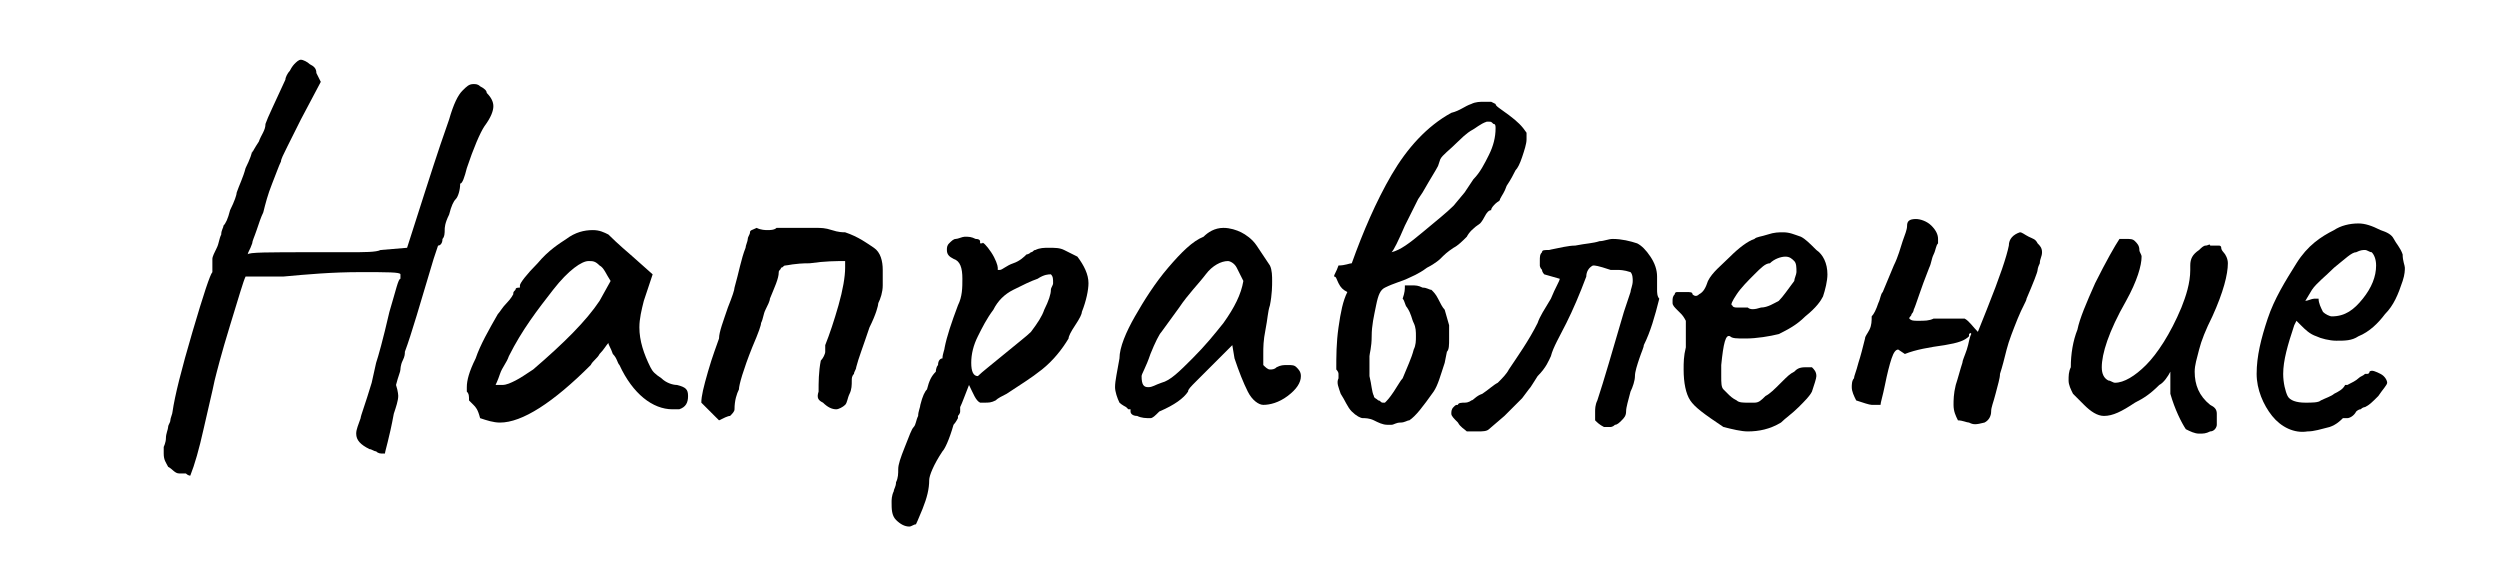 <?xml version="1.0" encoding="UTF-8"?> <!-- Generator: Adobe Illustrator 25.0.0, SVG Export Plug-In . SVG Version: 6.00 Build 0) --> <svg xmlns="http://www.w3.org/2000/svg" xmlns:xlink="http://www.w3.org/1999/xlink" id="Layer_1" x="0px" y="0px" viewBox="0 0 113 25.5" style="enable-background:new 0 0 113 25.5;" xml:space="preserve"> <g> <path d="M8.4,21.4c-0.1,0-0.2,0-0.3,0c-0.2,0-0.3-0.2-0.5-0.3c-0.1-0.2-0.2-0.3-0.2-0.6c0-0.1,0-0.2,0-0.3c0,0,0.1-0.2,0.1-0.4 c0-0.2,0.1-0.4,0.1-0.5c0-0.1,0.1-0.2,0.1-0.3c0-0.1,0.1-0.3,0.1-0.4c0.1-0.7,0.4-1.9,0.9-3.6c0.5-1.7,0.8-2.6,0.9-2.7v-0.3 c0,0,0-0.1,0-0.3c0-0.1,0.1-0.3,0.2-0.5c0.1-0.2,0.1-0.4,0.2-0.6c0-0.2,0.1-0.3,0.1-0.4c0.1-0.1,0.2-0.3,0.3-0.7 c0.2-0.4,0.3-0.7,0.3-0.8c0.1-0.3,0.3-0.7,0.4-1.1c0.2-0.4,0.3-0.7,0.3-0.8V6.9c0,0,0.1-0.2,0.3-0.5c0.1-0.3,0.3-0.5,0.3-0.8 c0.1-0.3,0.4-0.9,0.9-2c0-0.1,0.1-0.3,0.2-0.4c0.1-0.2,0.2-0.3,0.2-0.3c0.1-0.1,0.2-0.2,0.3-0.2c0.1,0,0.3,0.1,0.4,0.2 c0.2,0.1,0.3,0.2,0.3,0.4l0.2,0.4l-0.9,1.7c-0.2,0.4-0.4,0.8-0.6,1.2c-0.2,0.4-0.3,0.6-0.3,0.7c-0.1,0.2-0.2,0.5-0.4,1 c-0.2,0.5-0.3,0.9-0.4,1.3c-0.1,0.2-0.2,0.5-0.3,0.8c-0.1,0.3-0.2,0.5-0.2,0.6c-0.1,0.3-0.2,0.4-0.2,0.5c0-0.1,1-0.1,2.9-0.1 c0.3,0,0.8,0,1.6,0c0.8,0,1.3,0,1.5-0.1l1.2-0.1l0.8-2.5c0.2-0.6,0.5-1.6,1.1-3.3c0.2-0.7,0.4-1.1,0.6-1.3s0.3-0.3,0.5-0.3 c0.1,0,0.2,0,0.3,0.1c0.2,0.1,0.3,0.2,0.3,0.3c0.2,0.2,0.3,0.4,0.3,0.6c0,0.2-0.1,0.5-0.4,0.9c-0.2,0.3-0.5,1-0.8,1.9 c-0.1,0.4-0.2,0.7-0.3,0.7c0,0.3-0.1,0.6-0.2,0.7c-0.1,0.1-0.2,0.3-0.3,0.7c-0.2,0.4-0.2,0.6-0.2,0.7c0,0.1,0,0.3-0.1,0.4 c0,0.2-0.1,0.3-0.2,0.3l-0.2,0.6c-0.6,2-1,3.4-1.3,4.2c0,0.1,0,0.2-0.1,0.4c-0.1,0.2-0.1,0.4-0.1,0.4c0,0.1-0.1,0.3-0.2,0.7 C18,17.7,18,17.9,18,17.9c0,0.2-0.1,0.5-0.2,0.8c-0.2,1.1-0.4,1.7-0.4,1.8c0,0-0.1,0-0.1,0c-0.1,0-0.2,0-0.3-0.1 c-0.1,0-0.2-0.1-0.3-0.1c-0.4-0.2-0.6-0.4-0.6-0.7c0-0.2,0.1-0.4,0.2-0.7c0-0.1,0.2-0.6,0.5-1.6l0.2-0.9c0.1-0.3,0.3-1,0.6-2.3 c0.3-1,0.4-1.5,0.5-1.5v-0.2c0-0.1-0.6-0.1-1.8-0.1c-1.3,0-2.4,0.1-3.5,0.2h-1.1h-0.6c-0.1,0.2-0.3,0.9-0.7,2.2 c-0.4,1.3-0.6,2.1-0.7,2.5c-0.1,0.5-0.3,1.3-0.5,2.2c-0.2,0.9-0.4,1.6-0.6,2.1C8.6,21.5,8.5,21.5,8.4,21.4z"></path> <path d="M21.4,18.3c-0.1-0.1-0.2-0.2-0.2-0.2c0-0.2,0-0.3-0.1-0.4c0,0,0-0.1,0-0.2c0-0.3,0.1-0.7,0.4-1.3c0.2-0.6,0.6-1.3,1-2 c0.1-0.1,0.2-0.3,0.4-0.5c0.2-0.2,0.3-0.4,0.3-0.4c0-0.1,0-0.1,0.1-0.2c0-0.1,0.1-0.1,0.2-0.1v-0.1c0-0.1,0.3-0.5,0.8-1 c0.5-0.6,1-0.9,1.3-1.1c0.4-0.3,0.8-0.4,1.2-0.4c0.3,0,0.5,0.1,0.7,0.2c0.1,0.1,0.4,0.4,1.1,1l0.9,0.8l-0.4,1.2 c-0.1,0.4-0.2,0.8-0.2,1.2c0,0.6,0.2,1.2,0.5,1.8c0.1,0.2,0.2,0.3,0.5,0.5c0.2,0.2,0.5,0.3,0.7,0.3c0.4,0.1,0.5,0.2,0.5,0.5 c0,0.3-0.1,0.5-0.4,0.6c-0.1,0-0.2,0-0.3,0c-0.9,0-1.8-0.7-2.4-2c-0.1-0.1-0.1-0.3-0.3-0.5c-0.1-0.3-0.2-0.4-0.2-0.5 c-0.1,0.1-0.2,0.3-0.4,0.5c-0.1,0.2-0.3,0.3-0.4,0.5c-1.7,1.7-3.1,2.6-4.1,2.6c-0.3,0-0.6-0.1-0.9-0.2 C21.6,18.5,21.5,18.4,21.4,18.3z M22.7,17.4c0.2,0,0.4-0.1,0.6-0.2c0.2-0.1,0.5-0.3,0.8-0.5c1.4-1.2,2.4-2.2,3-3.1l0.5-0.9 c-0.2-0.3-0.3-0.6-0.5-0.7c-0.2-0.2-0.3-0.2-0.5-0.2c-0.3,0-0.9,0.4-1.6,1.3s-1.4,1.8-2,3c-0.1,0.3-0.3,0.5-0.4,0.8 c-0.1,0.3-0.2,0.5-0.2,0.5C22.5,17.4,22.6,17.4,22.7,17.4z"></path> <path d="M32.3,18.8c-0.1-0.1-0.2-0.2-0.3-0.3c-0.1-0.1-0.2-0.2-0.3-0.3c0-0.3,0.1-0.7,0.3-1.4s0.4-1.2,0.5-1.5 c0-0.3,0.2-0.8,0.4-1.4c0.2-0.5,0.3-0.8,0.3-0.9c0.2-0.7,0.3-1.3,0.5-1.8c0-0.1,0.1-0.3,0.1-0.4c0-0.1,0.1-0.2,0.1-0.3 s0.1-0.1,0.3-0.2c0.2,0.1,0.4,0.1,0.5,0.1c0.1,0,0.3,0,0.4-0.1c0,0,0.1,0,0.2,0c0.1,0,0.2,0,0.3,0h0.6c0.4,0,0.6,0,0.7,0 c0.2,0,0.4,0,0.7,0.1s0.5,0.1,0.6,0.1c0.6,0.2,1,0.5,1.3,0.7c0.3,0.2,0.4,0.6,0.4,1c0,0.2,0,0.4,0,0.7c0,0.3-0.1,0.6-0.2,0.8 c0,0.1-0.1,0.5-0.4,1.1c-0.3,0.9-0.5,1.4-0.6,1.8c0,0.1-0.1,0.2-0.1,0.3c-0.1,0.1-0.1,0.2-0.1,0.3c0,0.2,0,0.4-0.1,0.6 s-0.1,0.4-0.2,0.5c-0.1,0.1-0.3,0.2-0.4,0.2c-0.2,0-0.4-0.1-0.6-0.3C37,18.1,36.9,18,37,17.7c0-0.4,0-0.9,0.1-1.4 c0.1-0.1,0.2-0.3,0.2-0.4c0-0.1,0-0.2,0-0.3c0.2-0.5,0.4-1.1,0.6-1.8s0.3-1.3,0.3-1.7c0-0.2,0-0.3,0-0.3c-0.4,0-0.9,0-1.6,0.1 c-0.7,0-1,0.1-1.1,0.1c-0.1,0-0.1,0.1-0.2,0.1c0,0.1-0.1,0.1-0.1,0.2c0,0.3-0.2,0.7-0.4,1.2c0,0.1-0.1,0.3-0.2,0.5 c-0.1,0.2-0.1,0.4-0.2,0.6c0,0.1-0.1,0.4-0.4,1.1c-0.4,1-0.6,1.7-0.6,1.9c-0.1,0.2-0.2,0.5-0.2,0.9c0,0.1-0.1,0.2-0.2,0.3 c-0.1,0-0.3,0.1-0.5,0.2C32.5,19,32.4,18.9,32.3,18.8z"></path> <path d="M41.1,23.8c-0.2,0-0.4-0.1-0.6-0.3c-0.2-0.2-0.2-0.5-0.2-0.8c0-0.1,0-0.3,0.1-0.5c0-0.1,0.1-0.2,0.1-0.4 c0.1-0.2,0.1-0.4,0.1-0.6c0-0.2,0.1-0.5,0.3-1c0.2-0.5,0.3-0.8,0.4-0.9c0.1-0.1,0.1-0.3,0.2-0.5c0-0.2,0.1-0.4,0.1-0.5 c0.1-0.4,0.2-0.6,0.3-0.7c0.1-0.4,0.2-0.6,0.4-0.8c0,0,0-0.2,0.1-0.3c0-0.2,0.1-0.3,0.2-0.3c0-0.2,0.1-0.4,0.1-0.5 c0.1-0.5,0.3-1.1,0.6-1.9c0.2-0.4,0.2-0.8,0.2-1.2c0-0.5-0.1-0.8-0.4-0.9c-0.2-0.1-0.3-0.2-0.3-0.4c0-0.1,0-0.2,0.1-0.3 c0.1-0.1,0.2-0.2,0.3-0.2c0.1,0,0.3-0.1,0.4-0.1c0.2,0,0.3,0,0.5,0.1c0.2,0,0.2,0.1,0.2,0.1c0,0,0,0.1,0,0.1c0,0,0,0,0.1,0 c0-0.1,0.2,0.1,0.4,0.4c0.2,0.3,0.3,0.6,0.3,0.7c0,0,0,0.1,0,0.1c0,0,0,0,0.1,0c0.1,0,0.3-0.2,0.6-0.3s0.5-0.3,0.6-0.4 c0,0,0.1,0,0.2-0.1c0.1,0,0.1-0.1,0.2-0.1c0.2-0.1,0.4-0.1,0.6-0.1c0.3,0,0.5,0,0.7,0.1c0.2,0.1,0.4,0.2,0.6,0.3 c0.3,0.4,0.5,0.8,0.5,1.2c0,0.3-0.1,0.8-0.3,1.3c0,0.1-0.1,0.3-0.3,0.6c-0.2,0.3-0.3,0.5-0.3,0.6c-0.3,0.5-0.7,1-1.2,1.4 c-0.5,0.4-1,0.7-1.6,1.1c-0.2,0.1-0.4,0.2-0.5,0.3c-0.2,0.1-0.3,0.1-0.5,0.1c-0.1,0-0.1,0-0.2,0c-0.2-0.1-0.3-0.4-0.5-0.8 c-0.2,0.5-0.3,0.8-0.4,1c0,0,0,0.1,0,0.2c0,0.1-0.1,0.2-0.1,0.2c0,0,0,0.1,0,0.1s-0.1,0.2-0.2,0.3c-0.2,0.7-0.4,1.1-0.5,1.2 C42.2,21,42,21.5,42,21.7c0,0.4-0.1,0.8-0.3,1.3s-0.3,0.7-0.3,0.7C41.3,23.7,41.2,23.8,41.1,23.8z M45.4,16c0.6-0.5,1-0.8,1.2-1 c0.3-0.4,0.5-0.7,0.6-1c0.2-0.4,0.3-0.7,0.3-0.9c0-0.1,0.1-0.2,0.1-0.3c0-0.2,0-0.3-0.1-0.4c-0.1,0-0.3,0-0.6,0.2 c-0.3,0.1-0.7,0.3-1.1,0.5c-0.4,0.2-0.7,0.5-0.9,0.9c-0.3,0.4-0.5,0.8-0.7,1.2c-0.2,0.4-0.3,0.8-0.3,1.2c0,0.4,0.1,0.6,0.3,0.6 C44.4,16.8,44.8,16.5,45.4,16z"></path> <path d="M52,18.9c-0.2,0-0.4,0-0.6-0.1c-0.2,0-0.3-0.1-0.3-0.2c0,0,0-0.1,0-0.1c0,0,0,0-0.1,0c0,0-0.1-0.1-0.1-0.1 s-0.2-0.1-0.3-0.2c-0.1-0.2-0.2-0.5-0.2-0.7c0-0.3,0.1-0.7,0.2-1.3c0-0.5,0.3-1.2,0.7-1.9s0.9-1.5,1.5-2.2c0.6-0.7,1.1-1.2,1.6-1.4 c0.2-0.2,0.5-0.4,0.9-0.4c0.3,0,0.6,0.1,0.8,0.2c0.2,0.1,0.5,0.3,0.7,0.6c0.2,0.3,0.4,0.6,0.6,0.9c0.1,0.2,0.1,0.5,0.1,0.7 c0,0.2,0,0.6-0.1,1.1c-0.1,0.3-0.1,0.6-0.2,1.1s-0.1,0.8-0.1,1.1c0,0.2,0,0.4,0,0.5c0.1,0.1,0.2,0.2,0.3,0.2c0.1,0,0.2,0,0.3-0.1 c0.2-0.1,0.3-0.1,0.5-0.1c0.2,0,0.3,0,0.4,0.1c0.1,0.1,0.2,0.2,0.2,0.4c0,0.3-0.2,0.6-0.6,0.9c-0.4,0.3-0.8,0.4-1.1,0.4 c-0.2,0-0.5-0.2-0.7-0.6s-0.4-0.9-0.6-1.5l-0.1-0.6l-1,1l-0.6,0.6c-0.3,0.3-0.4,0.4-0.4,0.5c-0.2,0.3-0.6,0.6-1.3,0.9 C52.2,18.8,52.1,18.9,52,18.9z M53.9,16.2c0.6-0.6,1-1.1,1.4-1.6c0.5-0.7,0.8-1.3,0.9-1.9c-0.1-0.2-0.2-0.4-0.3-0.6 s-0.3-0.3-0.4-0.3c-0.3,0-0.7,0.2-1,0.6s-0.8,0.9-1.2,1.5L52.5,15c-0.1,0.1-0.3,0.5-0.5,1c-0.2,0.6-0.4,0.9-0.4,1 c0,0.4,0.1,0.5,0.3,0.5c0.2,0,0.3-0.1,0.6-0.2C52.9,17.2,53.3,16.8,53.9,16.2z"></path> <path d="M63.5,12.9c0.1,0,0.2,0,0.3,0c0.2,0,0.3,0,0.5,0.1c0.2,0,0.3,0.1,0.4,0.1c0.1,0.1,0.2,0.2,0.3,0.4c0.1,0.2,0.2,0.4,0.3,0.5 l0.2,0.7c0,0,0,0.1,0,0.2v0.4c0,0.3,0,0.5-0.1,0.6l-0.1,0.5c-0.2,0.6-0.3,1-0.5,1.3c-0.5,0.7-0.8,1.1-1.1,1.3 c-0.1,0-0.2,0.1-0.4,0.1c-0.2,0-0.3,0.1-0.4,0.1c0,0-0.1,0-0.2,0c-0.2,0-0.4-0.1-0.6-0.2c-0.2-0.1-0.4-0.1-0.5-0.1 c-0.1,0-0.3-0.1-0.5-0.3c-0.2-0.2-0.3-0.5-0.5-0.8c-0.1-0.3-0.2-0.5-0.1-0.7c0-0.1,0-0.1,0-0.2c0-0.1-0.1-0.2-0.1-0.2 c0-0.6,0-1.2,0.1-1.9c0.1-0.7,0.2-1.2,0.4-1.6c-0.2-0.1-0.3-0.2-0.4-0.4c-0.1-0.2-0.1-0.3-0.2-0.3c0-0.1,0.1-0.2,0.2-0.5 c0.3,0,0.5-0.1,0.6-0.1c0.5-1.4,1.1-2.8,1.8-4c0.7-1.2,1.6-2.2,2.7-2.8C66,5,66.2,4.8,66.5,4.7c0.2-0.1,0.4-0.1,0.6-0.1 c0,0,0.1,0,0.2,0c0.1,0,0.1,0,0.1,0l0.2,0.1c0,0.1,0.2,0.2,0.6,0.5s0.6,0.5,0.8,0.8C69,6.1,69,6.2,69,6.3c0,0.2-0.1,0.5-0.2,0.8 c-0.1,0.3-0.2,0.5-0.3,0.6c-0.1,0.2-0.2,0.4-0.4,0.7C68,8.7,67.9,8.8,67.8,9c0,0.1-0.1,0.1-0.2,0.2c-0.1,0.1-0.2,0.2-0.2,0.3 c-0.1,0-0.2,0.1-0.3,0.3c-0.1,0.2-0.2,0.3-0.2,0.3c-0.3,0.2-0.5,0.4-0.6,0.6c-0.2,0.2-0.4,0.4-0.6,0.5c-0.3,0.2-0.4,0.3-0.6,0.5 c0,0-0.2,0.2-0.6,0.4c-0.4,0.3-0.7,0.4-0.9,0.5c-0.2,0.1-0.6,0.2-1,0.4c-0.2,0.1-0.3,0.3-0.4,0.8S62,14.7,62,15.2 c0,0.5-0.1,0.8-0.1,0.9c0,0.2,0,0.5,0,0.9c0.1,0.4,0.1,0.7,0.2,0.9c0,0.1,0.1,0.1,0.2,0.2c0.1,0,0.1,0.1,0.2,0.1c0,0,0.1,0,0.1,0 c0.1-0.1,0.2-0.2,0.4-0.5c0.2-0.3,0.3-0.5,0.4-0.6c0.2-0.5,0.4-0.9,0.5-1.3c0.1-0.2,0.1-0.4,0.1-0.6c0-0.2,0-0.4-0.1-0.6 c-0.1-0.2-0.1-0.4-0.3-0.7c-0.1-0.1-0.1-0.3-0.2-0.4C63.5,13.2,63.5,13.1,63.5,12.9z M62.9,11.4c0.4-0.1,0.8-0.4,1.4-0.9 c0.6-0.5,1.1-0.9,1.4-1.2l0.5-0.6l0.4-0.6c0.3-0.3,0.5-0.7,0.7-1.1c0.2-0.4,0.3-0.8,0.3-1.2c0-0.1,0-0.2-0.1-0.2 c-0.1-0.1-0.1-0.1-0.2-0.1l-0.1,0c-0.3,0.1-0.5,0.3-0.7,0.4c0,0-0.2,0.1-0.6,0.5c-0.4,0.4-0.7,0.6-0.8,0.8L65,7.5 c-0.1,0.2-0.3,0.5-0.7,1.2L64.1,9c-0.1,0.2-0.3,0.6-0.6,1.2C63.2,10.9,63,11.3,62.9,11.4z"></path> <path d="M65.9,19.1c-0.2-0.2-0.3-0.3-0.3-0.4c0-0.1,0-0.2,0.1-0.3c0.1-0.1,0.1-0.1,0.2-0.1c0-0.1,0.2-0.1,0.3-0.1 c0.2,0,0.3-0.1,0.3-0.1c0.1,0,0.2-0.2,0.5-0.3c0.3-0.2,0.5-0.4,0.7-0.5c0.2-0.2,0.4-0.4,0.5-0.6c0.4-0.6,0.9-1.3,1.3-2.1 c0.1-0.3,0.3-0.6,0.6-1.1c0.2-0.5,0.4-0.8,0.4-0.9l-0.7-0.2c0,0-0.1-0.1-0.1-0.2c-0.1-0.1-0.1-0.2-0.1-0.2c0-0.1,0-0.1,0-0.2 c0-0.2,0-0.3,0.1-0.4c0-0.1,0.1-0.1,0.3-0.1c0.5-0.1,0.9-0.2,1.2-0.2c0.5-0.1,0.8-0.1,1.1-0.2c0.2,0,0.4-0.1,0.6-0.1 c0.4,0,0.8,0.1,1.1,0.2c0.2,0.1,0.4,0.3,0.6,0.6c0.2,0.3,0.3,0.6,0.3,0.9c0,0.1,0,0.2,0,0.3c0,0.1,0,0.2,0,0.3c0,0.1,0,0.3,0.1,0.4 c-0.2,0.8-0.4,1.5-0.7,2.1c0,0.1-0.1,0.3-0.2,0.6c-0.1,0.3-0.2,0.6-0.2,0.8c0,0.2-0.1,0.5-0.2,0.7c-0.1,0.4-0.2,0.7-0.2,0.9 c0,0.2-0.1,0.3-0.2,0.4c-0.1,0.1-0.2,0.2-0.3,0.2c-0.1,0.1-0.2,0.1-0.2,0.1c-0.1,0-0.2,0-0.3,0c-0.2-0.1-0.3-0.2-0.4-0.3 c0-0.1,0-0.2,0-0.4c0-0.1,0-0.3,0.1-0.5c0.3-0.9,0.7-2.3,1.2-4l0.3-0.9c0-0.1,0.1-0.3,0.1-0.5c0-0.1,0-0.3-0.1-0.4 c-0.3-0.1-0.5-0.1-0.6-0.1c-0.1,0-0.2,0-0.3,0C72.2,12,72.1,12,72,12c-0.2,0.1-0.3,0.3-0.3,0.5c-0.3,0.8-0.6,1.5-0.9,2.1 c-0.3,0.6-0.6,1.1-0.7,1.5c-0.1,0.2-0.2,0.5-0.6,0.9c-0.2,0.3-0.3,0.5-0.4,0.6L68.8,18c-0.1,0.1-0.2,0.2-0.4,0.4 c-0.2,0.2-0.3,0.3-0.4,0.4l-0.7,0.6c-0.1,0.1-0.3,0.1-0.5,0.1c-0.2,0-0.4,0-0.5,0C66.2,19.4,66,19.3,65.9,19.1z"></path> <path d="M76.4,18.1c-0.2-0.3-0.3-0.8-0.3-1.4c0-0.3,0-0.6,0.1-1l0-0.9c0-0.1,0-0.3,0-0.3s-0.1-0.2-0.2-0.3c0,0-0.1-0.1-0.2-0.2 c-0.1-0.1-0.2-0.2-0.2-0.3l0-0.1c0-0.1,0-0.2,0.1-0.3c0-0.1,0.1-0.1,0.1-0.1c0,0,0.1,0,0.2,0c0.1,0,0.2,0,0.2,0 c0.2,0,0.3,0,0.3,0.1c0.1,0.1,0.2,0.1,0.3,0c0.2-0.1,0.3-0.3,0.4-0.6c0.2-0.4,0.6-0.7,1-1.1c0.4-0.4,0.8-0.7,1.1-0.8 c0.1-0.1,0.3-0.1,0.6-0.2c0.3-0.1,0.5-0.1,0.7-0.1c0.3,0,0.5,0.1,0.8,0.2c0.2,0.1,0.4,0.3,0.7,0.6c0.3,0.2,0.5,0.6,0.5,1.1 c0,0.3-0.1,0.7-0.2,1c-0.1,0.2-0.3,0.5-0.8,0.9c-0.4,0.4-0.8,0.6-1.2,0.8c-0.4,0.1-1,0.2-1.5,0.2c-0.4,0-0.6,0-0.7-0.1 c-0.2-0.1-0.3,0.3-0.4,1.3c0,0.1,0,0.3,0,0.5c0,0.3,0,0.5,0.1,0.6c0,0,0.1,0.1,0.2,0.2c0.1,0.1,0.2,0.2,0.4,0.3 c0.1,0.1,0.3,0.1,0.5,0.1c0.1,0,0.3,0,0.3,0c0.2,0,0.3-0.1,0.5-0.3c0.2-0.1,0.4-0.3,0.7-0.6c0.3-0.3,0.4-0.4,0.6-0.5 c0.1-0.1,0.2-0.2,0.5-0.2c0.1,0,0.2,0,0.3,0c0.1,0.1,0.2,0.2,0.2,0.4c0,0.1-0.1,0.4-0.2,0.7c-0.1,0.2-0.3,0.4-0.6,0.7 c-0.3,0.3-0.6,0.5-0.8,0.7c-0.5,0.3-1,0.4-1.5,0.4c-0.3,0-0.7-0.1-1.1-0.2C77,18.7,76.6,18.4,76.4,18.1z M79.6,13.9 c0.3,0,0.6-0.2,0.8-0.3c0.2-0.2,0.4-0.5,0.7-0.9c0-0.1,0.1-0.3,0.1-0.4c0-0.2,0-0.4-0.1-0.5c-0.1-0.1-0.2-0.2-0.4-0.2 c-0.2,0-0.5,0.1-0.7,0.3c-0.2,0-0.4,0.2-0.7,0.5s-0.6,0.6-0.8,0.9c-0.2,0.3-0.3,0.5-0.2,0.5c0,0,0,0.1,0.2,0.1s0.4,0,0.5,0 C79.1,14,79.3,14,79.6,13.9z"></path> <path d="M89,19.1c-0.1,0-0.3-0.1-0.5-0.1c-0.1-0.2-0.2-0.4-0.2-0.7c0-0.2,0-0.5,0.1-0.9c0.1-0.3,0.2-0.7,0.3-1 c0-0.1,0.1-0.3,0.2-0.6c0.1-0.3,0.1-0.5,0.2-0.7c0,0,0-0.1-0.1,0c0,0,0,0,0,0.1c-0.2,0.2-0.5,0.3-1.1,0.4c-0.7,0.1-1.3,0.2-1.8,0.4 l-0.3-0.2c-0.1,0-0.2,0.1-0.3,0.4c-0.1,0.3-0.2,0.7-0.3,1.2c-0.1,0.5-0.2,0.8-0.2,0.9l-0.4,0c-0.1,0-0.4-0.1-0.7-0.2 c-0.1-0.2-0.2-0.4-0.2-0.6c0-0.1,0-0.3,0.1-0.4c0-0.1,0.1-0.3,0.2-0.7c0.1-0.3,0.2-0.7,0.3-1.1c0-0.1,0.1-0.2,0.2-0.4 c0.1-0.2,0.1-0.4,0.1-0.6c0.1-0.1,0.2-0.3,0.3-0.6c0.1-0.2,0.1-0.4,0.2-0.5l0.5-1.2c0.2-0.4,0.3-0.8,0.4-1.1 c0.1-0.3,0.2-0.5,0.2-0.7c0-0.2,0.1-0.3,0.4-0.3c0.2,0,0.5,0.1,0.7,0.3s0.3,0.4,0.3,0.6c0,0.1,0,0.1,0,0.2 c-0.1,0.1-0.1,0.3-0.2,0.5c-0.1,0.2-0.1,0.4-0.2,0.6c-0.4,1-0.6,1.7-0.7,1.9c0,0,0,0.1-0.1,0.2c0,0.1-0.1,0.1-0.1,0.2 c0.1,0.1,0.2,0.1,0.4,0.1c0.3,0,0.5,0,0.7-0.1h1.4c0.2,0.1,0.4,0.4,0.6,0.6l0.4-1c0.6-1.5,0.9-2.4,1-2.9c0-0.3,0.2-0.5,0.5-0.6 c0.1,0,0.2,0.1,0.4,0.2c0.2,0.1,0.3,0.1,0.4,0.3c0.1,0.1,0.2,0.2,0.2,0.4c0,0.2-0.1,0.3-0.1,0.5c-0.1,0.2-0.1,0.3-0.1,0.3 c0,0.1-0.2,0.6-0.5,1.3c0,0.1-0.2,0.4-0.4,0.9c-0.2,0.5-0.4,1-0.5,1.4c-0.1,0.4-0.2,0.8-0.3,1.1c0,0.2-0.1,0.5-0.2,0.9 c-0.1,0.4-0.2,0.6-0.2,0.8c0,0.2-0.1,0.4-0.3,0.5C89.3,19.2,89.2,19.2,89,19.1z"></path> <path d="M98.1,17.8c0-0.1,0-0.3,0-0.5c0-0.2,0-0.4,0-0.5c-0.1,0.2-0.3,0.5-0.5,0.6c-0.4,0.4-0.7,0.6-1.1,0.8 c-0.6,0.4-1,0.6-1.4,0.6c-0.3,0-0.6-0.2-0.9-0.5c-0.2-0.2-0.4-0.4-0.5-0.5c-0.1-0.2-0.2-0.4-0.2-0.6c0-0.2,0-0.4,0.1-0.6 c0-0.6,0.1-1.2,0.3-1.7c0.1-0.5,0.4-1.2,0.8-2.1c0.5-1,0.9-1.7,1.1-2c0.1,0,0.2,0,0.3,0c0.2,0,0.3,0,0.4,0.1 c0.1,0.1,0.2,0.2,0.2,0.4c0,0.1,0.1,0.2,0.1,0.3c0,0.4-0.2,1.1-0.7,2C95.3,15,95,16,95,16.6c0,0.3,0.1,0.5,0.3,0.6 c0.1,0,0.2,0.1,0.3,0.1c0.4,0,0.9-0.3,1.4-0.8s1.1-1.4,1.6-2.6c0.2-0.5,0.4-1.1,0.4-1.7c0,0,0-0.1,0-0.2c0-0.3,0.1-0.5,0.4-0.7 c0.1-0.1,0.2-0.2,0.3-0.2s0.2-0.1,0.2,0l0.4,0c0,0,0.1,0,0.1,0.1c0,0.1,0.1,0.2,0.1,0.2c0.1,0.1,0.2,0.3,0.2,0.5 c0,0.5-0.2,1.3-0.7,2.4c-0.3,0.6-0.5,1.1-0.6,1.5s-0.2,0.7-0.2,1c0,0.6,0.2,1.1,0.7,1.5c0.2,0.1,0.3,0.2,0.3,0.4c0,0.1,0,0.3,0,0.5 c0,0.1-0.1,0.3-0.3,0.3c-0.2,0.1-0.3,0.1-0.5,0.1c-0.2,0-0.4-0.1-0.6-0.2C98.6,19.1,98.3,18.5,98.1,17.8z"></path> <path d="M102.7,18.8c-0.4-0.5-0.7-1.2-0.7-1.9c0-0.8,0.2-1.6,0.5-2.5c0.3-0.9,0.8-1.7,1.3-2.5s1.1-1.2,1.7-1.5 c0.3-0.2,0.7-0.3,1.1-0.3c0.3,0,0.6,0.1,1,0.3c0.3,0.1,0.5,0.2,0.6,0.4c0.1,0.2,0.3,0.4,0.4,0.7c0,0.3,0.1,0.5,0.1,0.6 c0,0.1,0,0.3-0.1,0.6c-0.2,0.6-0.4,1.1-0.8,1.5c-0.3,0.4-0.7,0.8-1.2,1c-0.3,0.2-0.6,0.2-1,0.2c-0.3,0-0.7-0.1-0.9-0.2 c-0.3-0.1-0.5-0.3-0.7-0.5l-0.2-0.2l-0.1,0.2c-0.3,0.9-0.5,1.6-0.5,2.2c0,0.4,0.1,0.8,0.2,1c0.1,0.2,0.4,0.3,0.8,0.3 c0.3,0,0.6,0,0.7-0.1c0.2-0.1,0.5-0.2,0.6-0.3c0.2-0.1,0.4-0.2,0.5-0.4l0.1,0h0c0.2-0.1,0.4-0.2,0.5-0.3c0.1-0.1,0.2-0.1,0.3-0.2 c0,0,0.1,0,0.1,0c0,0,0.1,0,0.1-0.1c0.1-0.1,0.3,0,0.5,0.1c0.2,0.1,0.3,0.3,0.3,0.4c0,0.1-0.2,0.3-0.4,0.6 c-0.3,0.3-0.4,0.4-0.6,0.5c0,0-0.1,0-0.2,0.1c-0.1,0-0.2,0.1-0.2,0.1h0c-0.1,0.2-0.3,0.3-0.4,0.3h-0.2c-0.1,0.1-0.3,0.3-0.6,0.4 c-0.4,0.1-0.7,0.2-1,0.2C103.7,19.6,103.1,19.3,102.7,18.8z M106.8,13.5c0.4-0.5,0.6-1,0.6-1.5c0-0.3-0.1-0.5-0.2-0.6 c-0.1,0-0.2-0.1-0.3-0.1c-0.1,0-0.2,0-0.4,0.1c-0.2,0-0.5,0.3-1,0.7c-0.4,0.4-0.8,0.7-1,1l-0.3,0.5c0.1,0,0.3-0.1,0.4-0.1 c0.1,0,0.2,0,0.2,0c0,0.2,0.1,0.4,0.2,0.6c0.1,0.1,0.3,0.2,0.4,0.2C106,14.3,106.4,14,106.8,13.5z"></path> </g> </svg> 